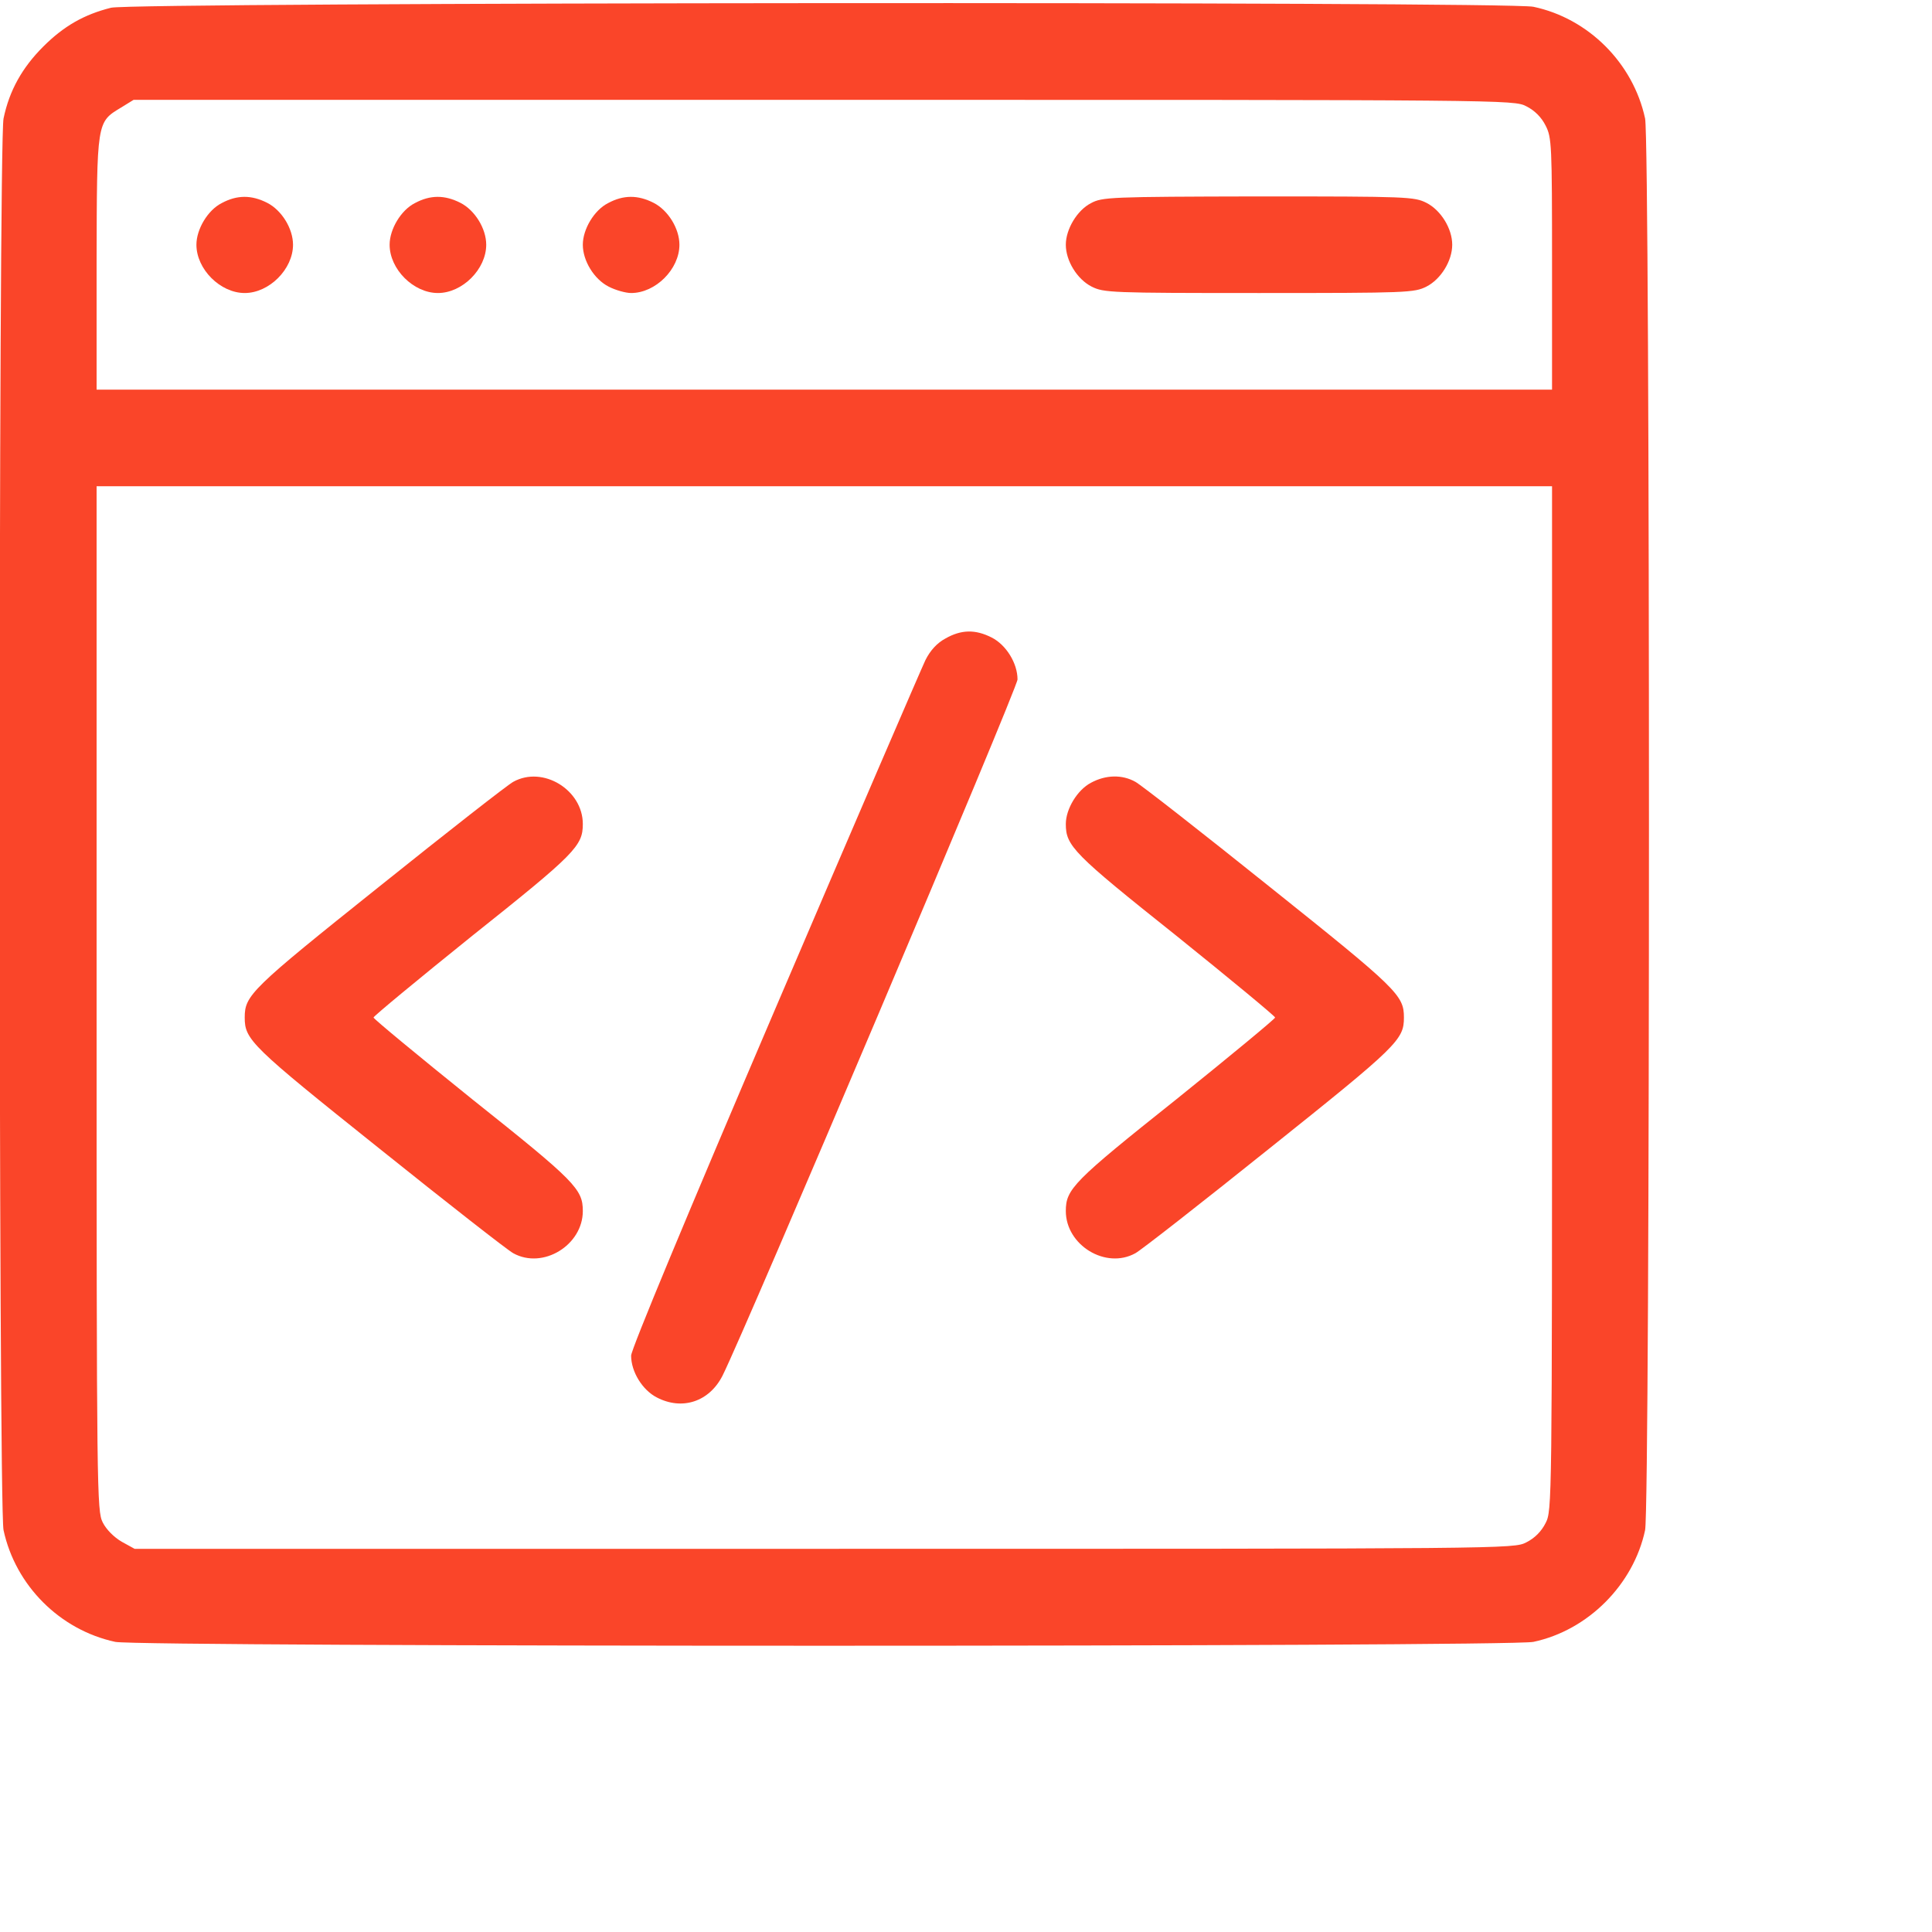 <svg version="1.0" xmlns="http://www.w3.org/2000/svg"
 width="80px" height="80px" viewBox="60 0 480 600"
 preserveAspectRatio="xMidYMid meet">

<g transform="translate(0,512) scale(0.1,-0.1)"
fill="#fa4529" stroke="none">
<path d="M345 5096 c-84 -21 -147 -57 -211 -121 -65 -65 -105 -136 -123 -223
-16 -76 -16 -4309 0 -4384 37 -172 175 -310 347 -347 75 -16 4328 -16 4404 0
170 36 311 178 347 347 16 76 16 4309 0 4384 -37 172 -176 311 -347 347 -81
17 -4349 14 -4417 -3z m4395 -306 c26 -13 47 -34 60 -60 19 -37 20 -58 20
-430 l0 -390 -2260 0 -2260 0 0 393 c1 442 0 437 76 483 l39 24 2143 0 c2128
0 2143 0 2182 -20z m80 -2770 c0 -1575 0 -1591 -20 -1630 -13 -26 -34 -47 -60
-60 -39 -20 -54 -20 -2181 -20 l-2141 0 -40 22 c-24 14 -48 38 -59 60 -18 36
-19 86 -19 1628 l0 1590 2260 0 2260 0 0 -1590z"/>
<path d="M688 4489 c-43 -22 -78 -81 -78 -129 0 -76 74 -150 150 -150 76 0
150 74 150 150 0 50 -35 107 -80 130 -49 25 -94 25 -142 -1z"/>
<path d="M1288 4489 c-43 -22 -78 -81 -78 -129 0 -76 74 -150 150 -150 76 0
150 74 150 150 0 50 -35 107 -80 130 -49 25 -94 25 -142 -1z"/>
<path d="M1888 4489 c-43 -22 -78 -81 -78 -129 0 -50 35 -107 80 -130 21 -11
53 -20 70 -20 76 0 150 74 150 150 0 50 -35 107 -80 130 -49 25 -94 25 -142
-1z"/>
<path d="M3388 4489 c-43 -22 -78 -81 -78 -129 0 -50 35 -107 80 -130 38 -19
58 -20 520 -20 462 0 482 1 520 20 45 23 80 80 80 130 0 50 -35 107 -80 130
-38 19 -57 20 -522 20 -461 -1 -485 -2 -520 -21z"/>
<path d="M2936 3137 c-26 -14 -47 -37 -62 -67 -12 -25 -223 -514 -468 -1087
-270 -631 -446 -1054 -446 -1073 0 -50 35 -107 80 -130 79 -41 163 -13 204 68
72 144 916 2135 916 2162 0 50 -35 107 -80 130 -51 26 -95 25 -144 -3z"/>
<path d="M1594 2692 c-17 -9 -205 -156 -417 -326 -398 -318 -417 -337 -417
-406 0 -69 19 -88 417 -406 212 -170 400 -317 417 -326 92 -51 216 25 216 131
0 68 -23 92 -342 346 -169 136 -308 251 -308 255 0 4 139 119 308 255 319 254
342 278 342 346 0 106 -124 182 -216 131z"/>
<path d="M3388 2689 c-42 -22 -78 -81 -78 -128 0 -68 23 -92 342 -346 169
-136 308 -251 308 -255 0 -4 -139 -119 -308 -255 -319 -254 -342 -278 -342
-346 0 -106 124 -182 216 -131 17 9 205 156 417 326 398 318 417 337 417 406
0 69 -19 88 -417 406 -212 170 -400 317 -417 326 -41 23 -92 22 -138 -3z"/>
</g>
</svg>
